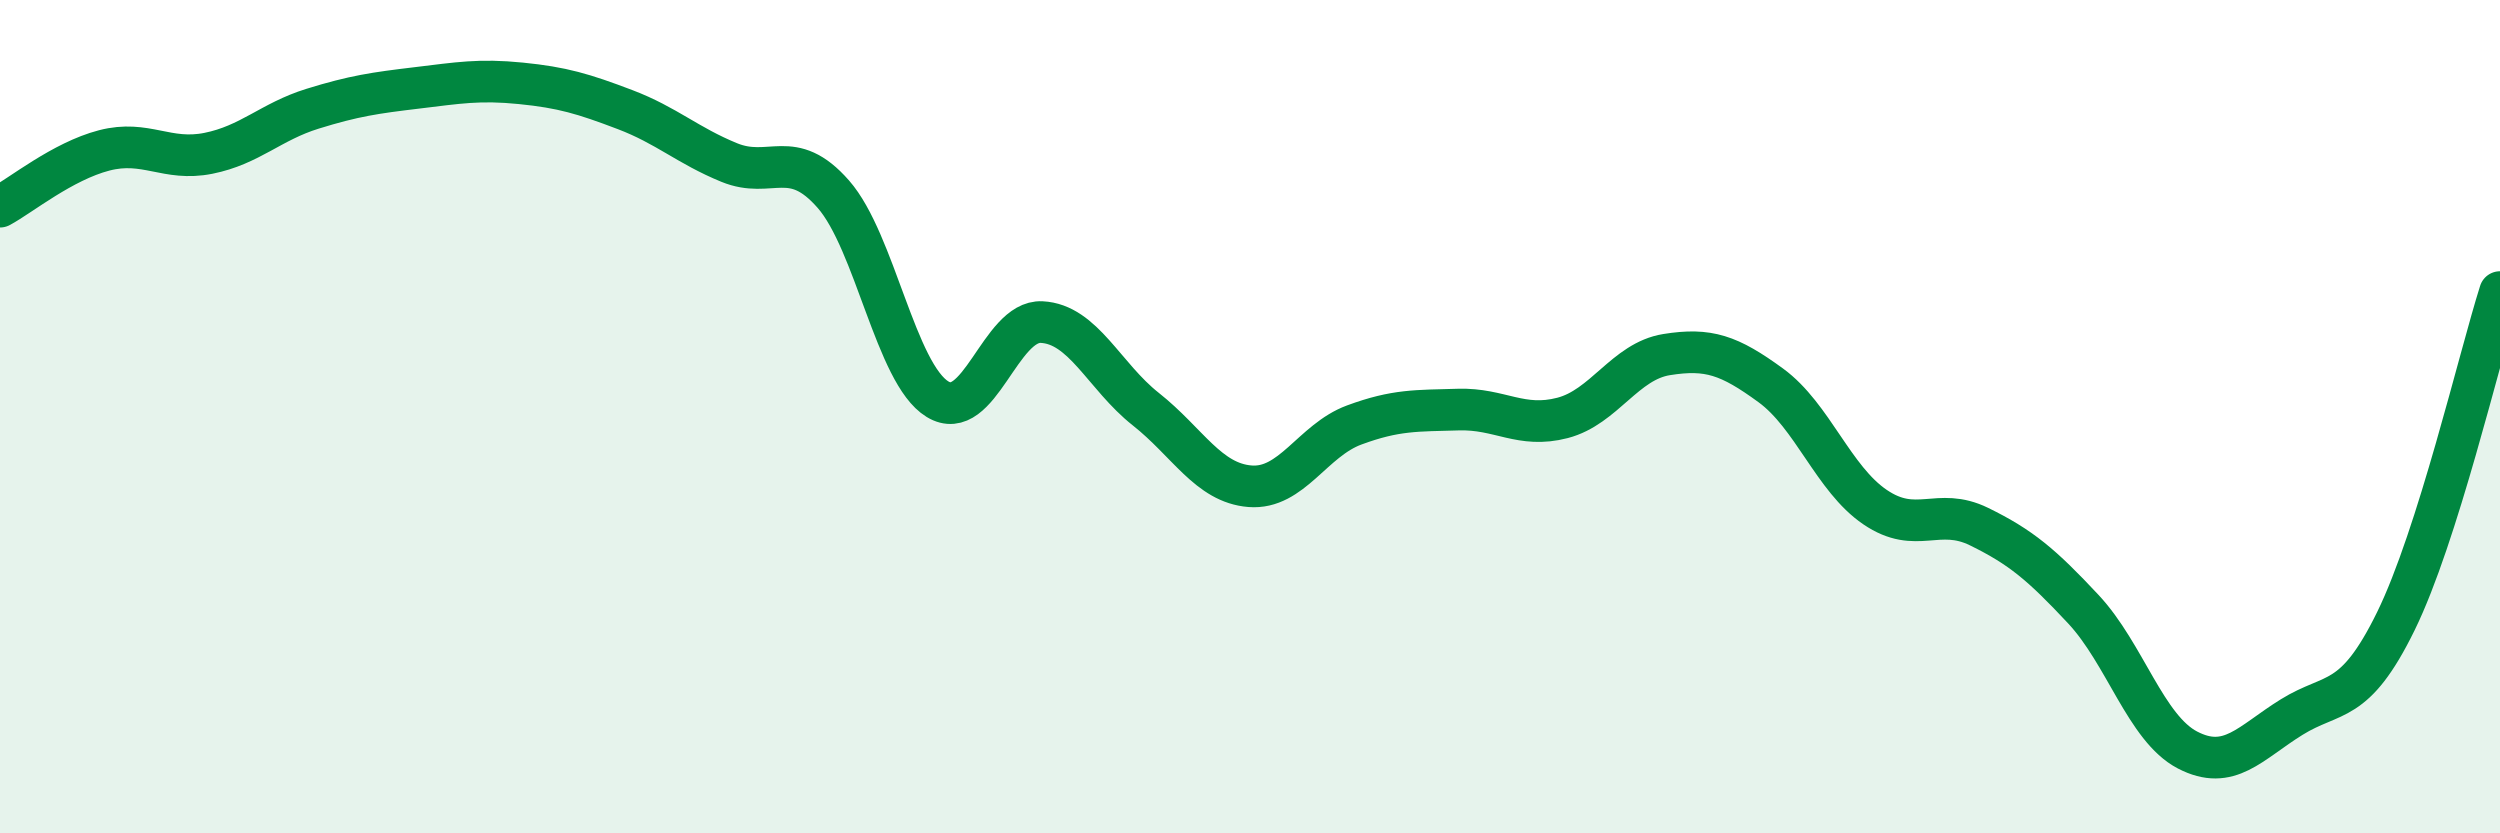 
    <svg width="60" height="20" viewBox="0 0 60 20" xmlns="http://www.w3.org/2000/svg">
      <path
        d="M 0,4.96 C 0.5,4.69 1.5,3.87 2.5,3.61 C 3.5,3.35 4,3.88 5,3.68 C 6,3.48 6.5,2.92 7.5,2.61 C 8.5,2.3 9,2.23 10,2.11 C 11,1.99 11.5,1.9 12.5,2 C 13.5,2.1 14,2.25 15,2.63 C 16,3.01 16.5,3.49 17.5,3.9 C 18.5,4.31 19,3.52 20,4.66 C 21,5.8 21.5,8.97 22.5,9.58 C 23.5,10.19 24,7.68 25,7.73 C 26,7.78 26.5,9.03 27.5,9.82 C 28.5,10.61 29,11.59 30,11.67 C 31,11.75 31.5,10.57 32.5,10.2 C 33.5,9.83 34,9.86 35,9.83 C 36,9.8 36.5,10.29 37.5,10.03 C 38.5,9.77 39,8.67 40,8.51 C 41,8.35 41.5,8.52 42.5,9.25 C 43.5,9.98 44,11.49 45,12.17 C 46,12.85 46.5,12.15 47.5,12.64 C 48.5,13.13 49,13.55 50,14.62 C 51,15.69 51.5,17.48 52.5,18 C 53.5,18.52 54,17.83 55,17.21 C 56,16.59 56.5,16.95 57.5,14.91 C 58.5,12.87 59.5,8.59 60,7.01L60 20L0 20Z"
        fill="#008740"
        opacity="0.1"
        stroke-linecap="round"
        stroke-linejoin="round"
      />
      <path
        d="M 0,4.96 C 0.5,4.69 1.5,3.87 2.5,3.61 C 3.5,3.35 4,3.88 5,3.68 C 6,3.48 6.5,2.92 7.5,2.61 C 8.5,2.3 9,2.23 10,2.11 C 11,1.99 11.5,1.9 12.5,2 C 13.5,2.1 14,2.25 15,2.63 C 16,3.01 16.5,3.49 17.5,3.9 C 18.5,4.31 19,3.52 20,4.66 C 21,5.8 21.5,8.97 22.5,9.58 C 23.5,10.19 24,7.68 25,7.73 C 26,7.78 26.5,9.03 27.5,9.82 C 28.5,10.61 29,11.59 30,11.67 C 31,11.75 31.5,10.57 32.5,10.2 C 33.5,9.83 34,9.86 35,9.83 C 36,9.8 36.5,10.29 37.5,10.03 C 38.5,9.77 39,8.67 40,8.51 C 41,8.35 41.5,8.52 42.5,9.25 C 43.5,9.98 44,11.49 45,12.17 C 46,12.85 46.5,12.15 47.5,12.64 C 48.5,13.13 49,13.55 50,14.62 C 51,15.69 51.5,17.48 52.5,18 C 53.5,18.52 54,17.83 55,17.21 C 56,16.59 56.5,16.95 57.5,14.91 C 58.5,12.87 59.5,8.59 60,7.01"
        stroke="#008740"
        stroke-width="1"
        fill="none"
        stroke-linecap="round"
        stroke-linejoin="round"
      />
    </svg>
  